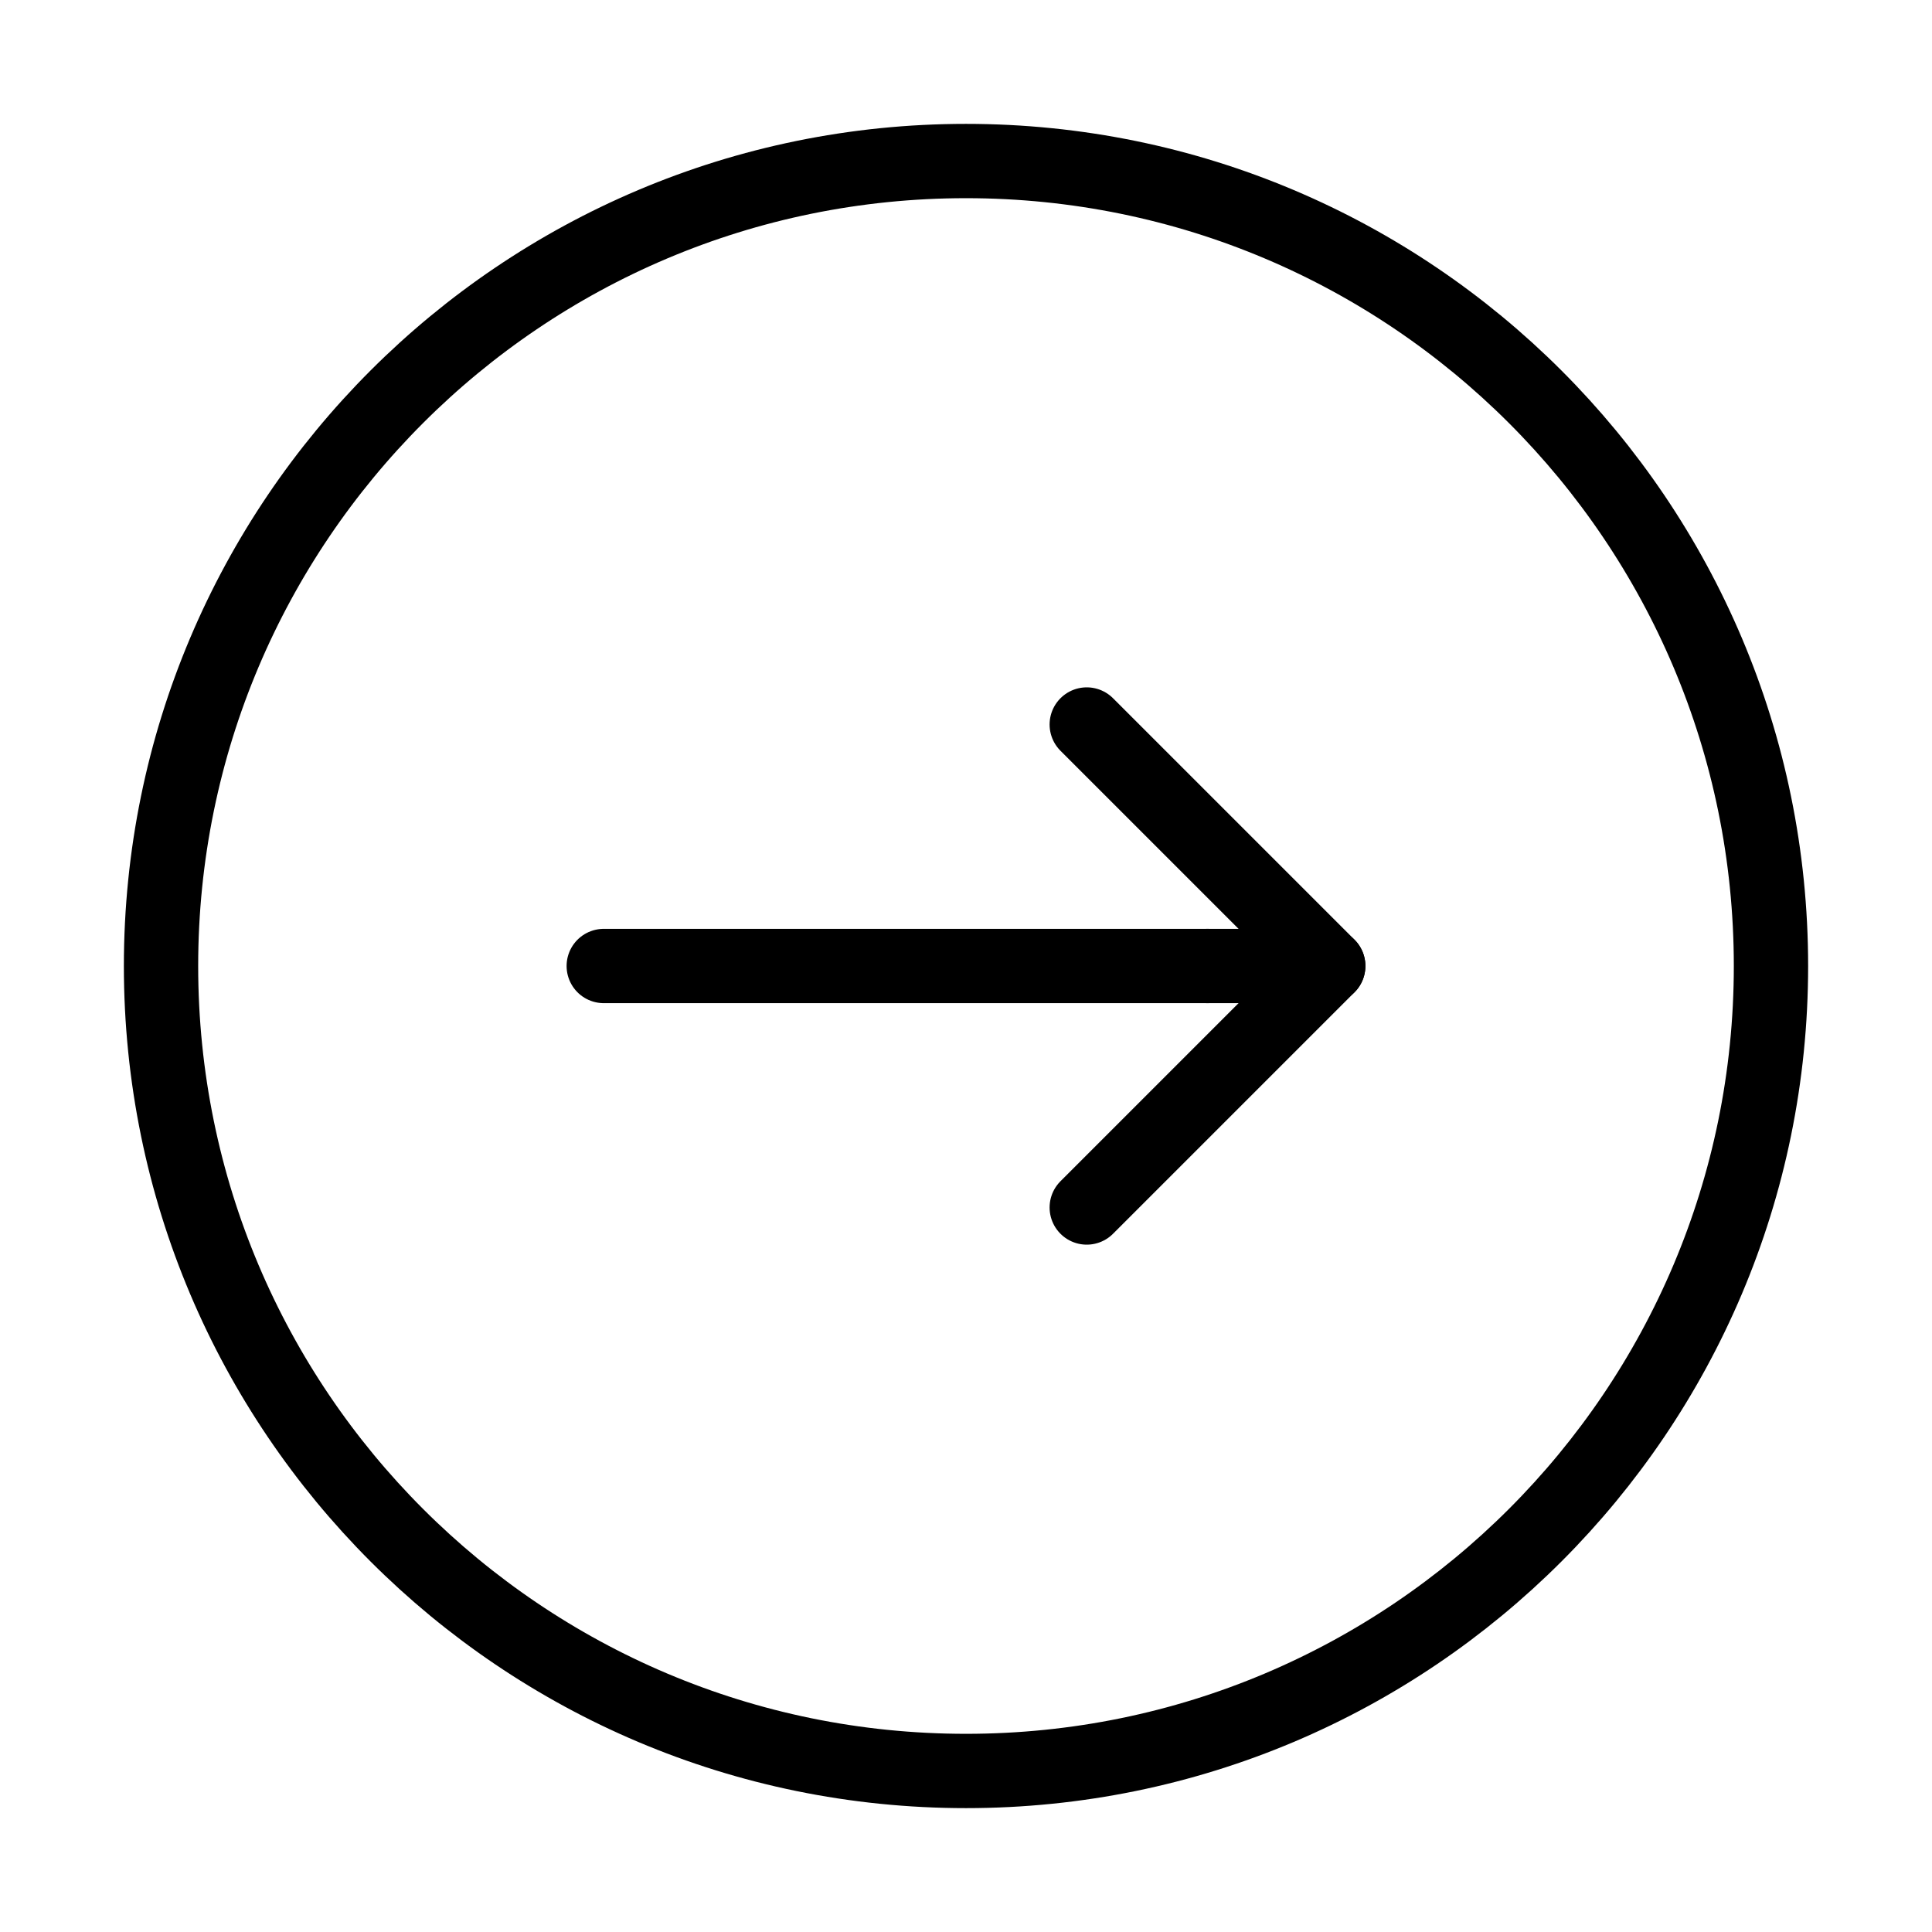 <svg width="26" height="26" viewBox="0 0 26 26" fill="none" xmlns="http://www.w3.org/2000/svg">
<path d="M14.625 9.75L17.875 13L14.625 16.25" stroke="black" stroke-linecap="round" stroke-linejoin="round"/>
<path d="M8.125 13H16.25" stroke="black" stroke-linecap="round" stroke-linejoin="round"/>
<path d="M17.875 13H16.25" stroke="black" stroke-linecap="round" stroke-linejoin="round"/>
<path d="M13 23.833C18.983 23.833 23.833 18.983 23.833 13C23.833 7.017 18.983 2.167 13 2.167C7.017 2.167 2.167 7.017 2.167 13C2.167 18.983 7.017 23.833 13 23.833Z" stroke="black" stroke-linecap="round" stroke-linejoin="round"/>
</svg>
